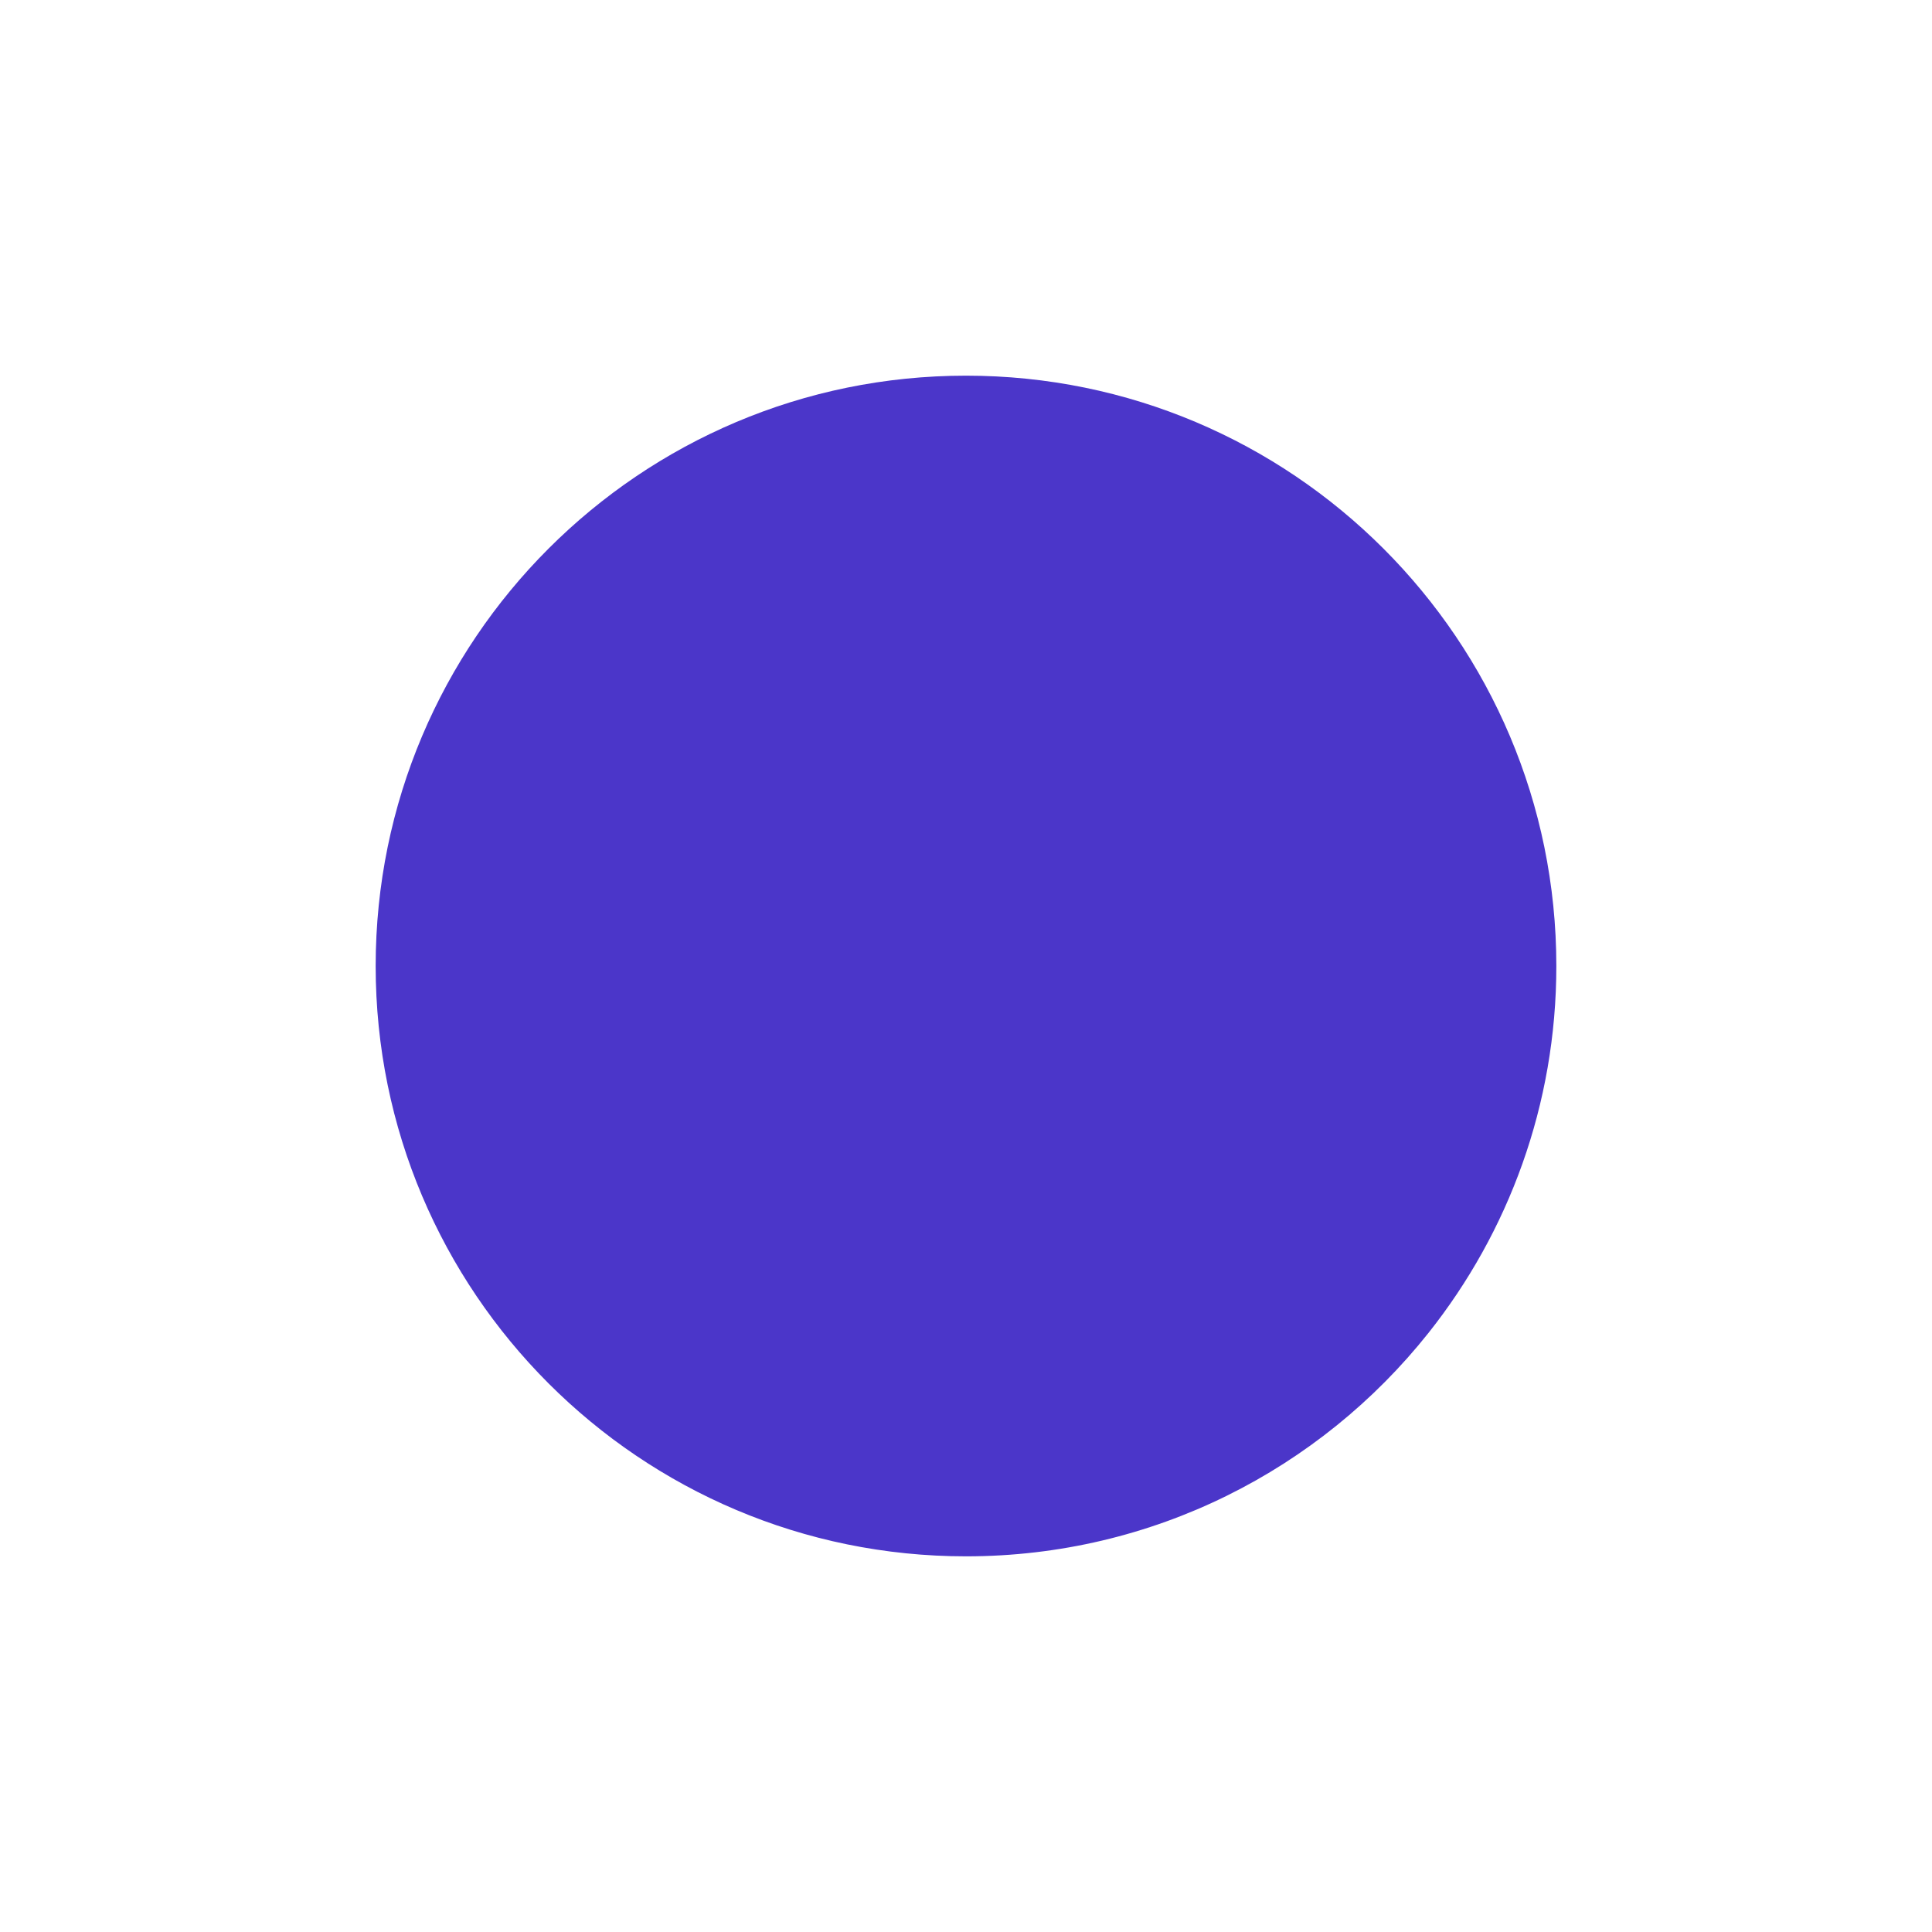 <svg width="1440" height="1440" viewBox="0 0 1440 1440" fill="none" xmlns="http://www.w3.org/2000/svg">
<g filter="url(#filter0_f_1354_654)">
<path d="M1160 720C1160 476.995 963.007 280 720.001 280C476.995 280 280 476.995 280 720C280 963.005 476.995 1160 720.001 1160C859.567 1160 983.955 1095.02 1064.56 993.664C1124.3 918.543 1160 823.441 1160 720Z" fill="#4B36C9"/>
</g>
<defs>
<filter id="filter0_f_1354_654" x="30" y="30" width="1380" height="1380" filterUnits="userSpaceOnUse" color-interpolation-filters="sRGB">
<feFlood flood-opacity="0" result="BackgroundImageFix"/>
<feBlend mode="normal" in="SourceGraphic" in2="BackgroundImageFix" result="shape"/>
<feGaussianBlur stdDeviation="125" result="effect1_foregroundBlur_1354_654"/>
</filter>
</defs>
</svg>
